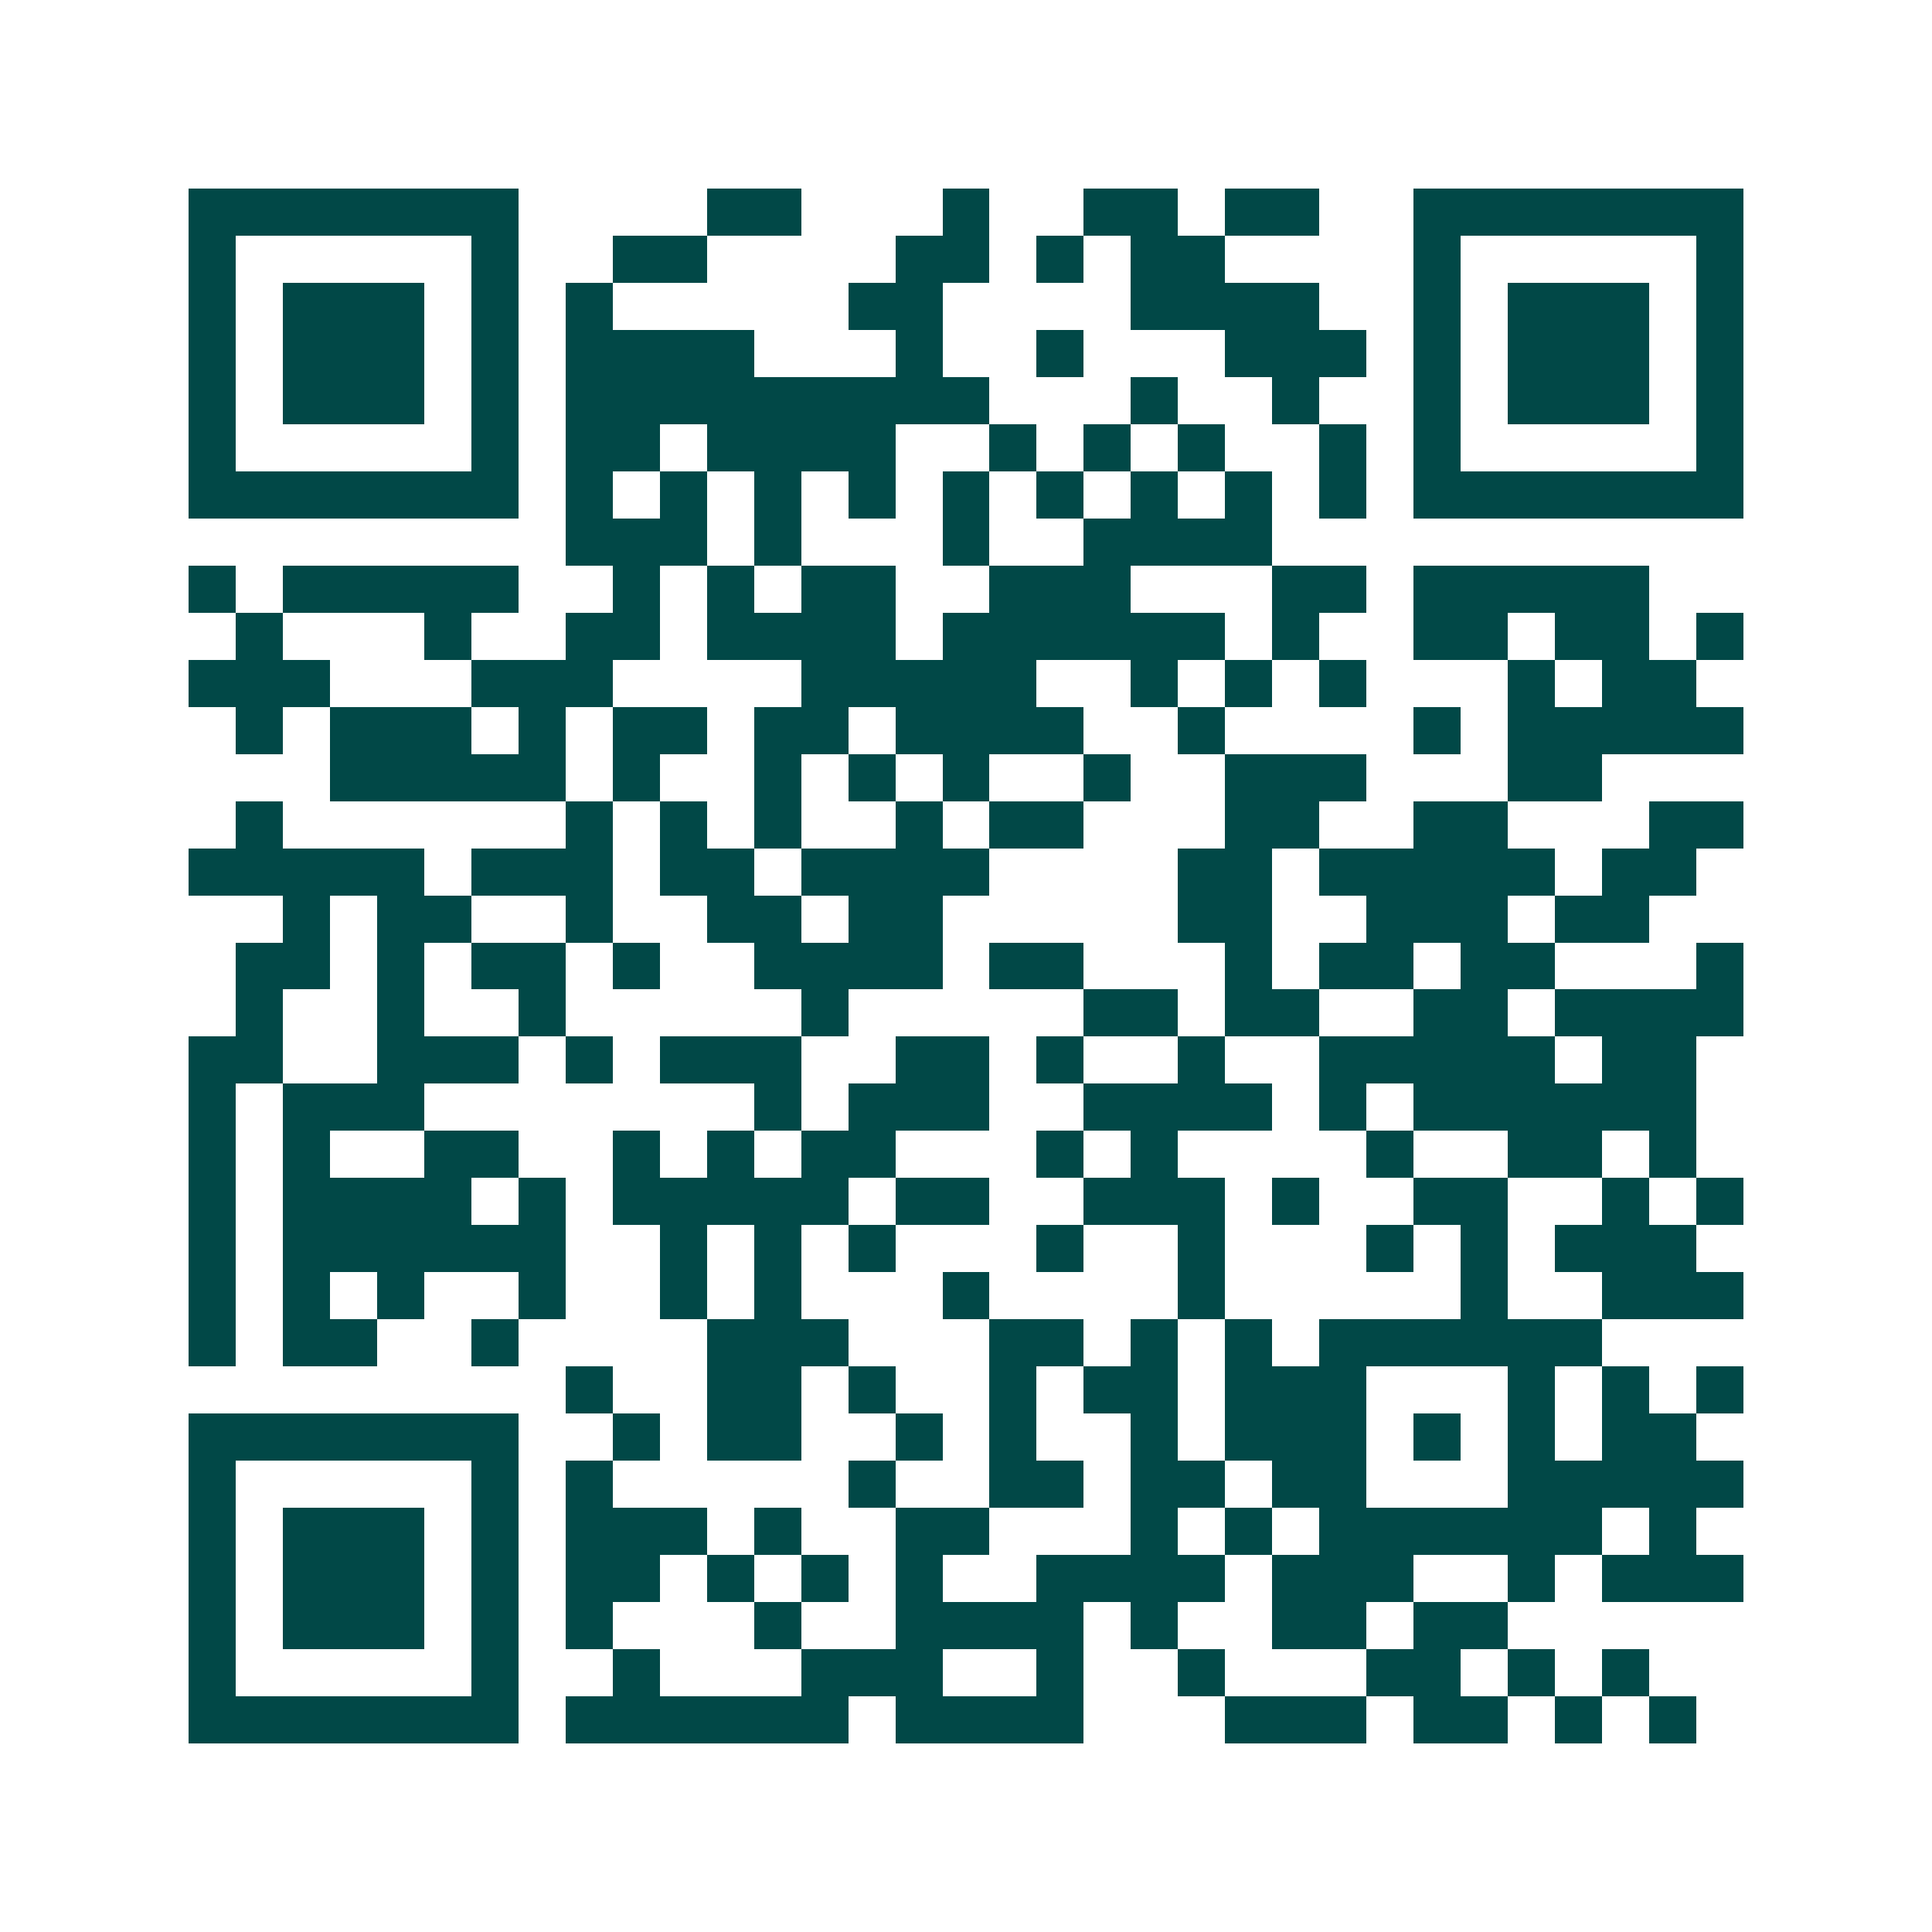 <svg xmlns="http://www.w3.org/2000/svg" width="200" height="200" viewBox="0 0 41 41" shape-rendering="crispEdges"><path fill="#ffffff" d="M0 0h41v41H0z"/><path stroke="#014847" d="M4 4.5h7m4 0h2m3 0h1m2 0h2m1 0h2m2 0h7M4 5.5h1m5 0h1m2 0h2m4 0h2m1 0h1m1 0h2m4 0h1m5 0h1M4 6.5h1m1 0h3m1 0h1m1 0h1m5 0h2m4 0h4m2 0h1m1 0h3m1 0h1M4 7.5h1m1 0h3m1 0h1m1 0h4m3 0h1m2 0h1m3 0h3m1 0h1m1 0h3m1 0h1M4 8.5h1m1 0h3m1 0h1m1 0h9m3 0h1m2 0h1m2 0h1m1 0h3m1 0h1M4 9.5h1m5 0h1m1 0h2m1 0h4m2 0h1m1 0h1m1 0h1m2 0h1m1 0h1m5 0h1M4 10.5h7m1 0h1m1 0h1m1 0h1m1 0h1m1 0h1m1 0h1m1 0h1m1 0h1m1 0h1m1 0h7M12 11.5h3m1 0h1m3 0h1m2 0h4M4 12.5h1m1 0h5m2 0h1m1 0h1m1 0h2m2 0h3m3 0h2m1 0h5M5 13.5h1m3 0h1m2 0h2m1 0h4m1 0h6m1 0h1m2 0h2m1 0h2m1 0h1M4 14.5h3m3 0h3m4 0h5m2 0h1m1 0h1m1 0h1m3 0h1m1 0h2M5 15.5h1m1 0h3m1 0h1m1 0h2m1 0h2m1 0h4m2 0h1m4 0h1m1 0h5M7 16.5h5m1 0h1m2 0h1m1 0h1m1 0h1m2 0h1m2 0h3m3 0h2M5 17.5h1m6 0h1m1 0h1m1 0h1m2 0h1m1 0h2m3 0h2m2 0h2m3 0h2M4 18.5h5m1 0h3m1 0h2m1 0h4m4 0h2m1 0h5m1 0h2M6 19.5h1m1 0h2m2 0h1m2 0h2m1 0h2m5 0h2m2 0h3m1 0h2M5 20.5h2m1 0h1m1 0h2m1 0h1m2 0h4m1 0h2m3 0h1m1 0h2m1 0h2m3 0h1M5 21.5h1m2 0h1m2 0h1m5 0h1m5 0h2m1 0h2m2 0h2m1 0h4M4 22.5h2m2 0h3m1 0h1m1 0h3m2 0h2m1 0h1m2 0h1m2 0h5m1 0h2M4 23.5h1m1 0h3m7 0h1m1 0h3m2 0h4m1 0h1m1 0h6M4 24.5h1m1 0h1m2 0h2m2 0h1m1 0h1m1 0h2m3 0h1m1 0h1m4 0h1m2 0h2m1 0h1M4 25.5h1m1 0h4m1 0h1m1 0h5m1 0h2m2 0h3m1 0h1m2 0h2m2 0h1m1 0h1M4 26.5h1m1 0h6m2 0h1m1 0h1m1 0h1m3 0h1m2 0h1m3 0h1m1 0h1m1 0h3M4 27.5h1m1 0h1m1 0h1m2 0h1m2 0h1m1 0h1m3 0h1m4 0h1m5 0h1m2 0h3M4 28.5h1m1 0h2m2 0h1m4 0h3m3 0h2m1 0h1m1 0h1m1 0h6M12 29.5h1m2 0h2m1 0h1m2 0h1m1 0h2m1 0h3m3 0h1m1 0h1m1 0h1M4 30.5h7m2 0h1m1 0h2m2 0h1m1 0h1m2 0h1m1 0h3m1 0h1m1 0h1m1 0h2M4 31.5h1m5 0h1m1 0h1m5 0h1m2 0h2m1 0h2m1 0h2m3 0h5M4 32.5h1m1 0h3m1 0h1m1 0h3m1 0h1m2 0h2m3 0h1m1 0h1m1 0h6m1 0h1M4 33.5h1m1 0h3m1 0h1m1 0h2m1 0h1m1 0h1m1 0h1m2 0h4m1 0h3m2 0h1m1 0h3M4 34.5h1m1 0h3m1 0h1m1 0h1m3 0h1m2 0h4m1 0h1m2 0h2m1 0h2M4 35.5h1m5 0h1m2 0h1m3 0h3m2 0h1m2 0h1m3 0h2m1 0h1m1 0h1M4 36.5h7m1 0h6m1 0h4m3 0h3m1 0h2m1 0h1m1 0h1"/></svg>
